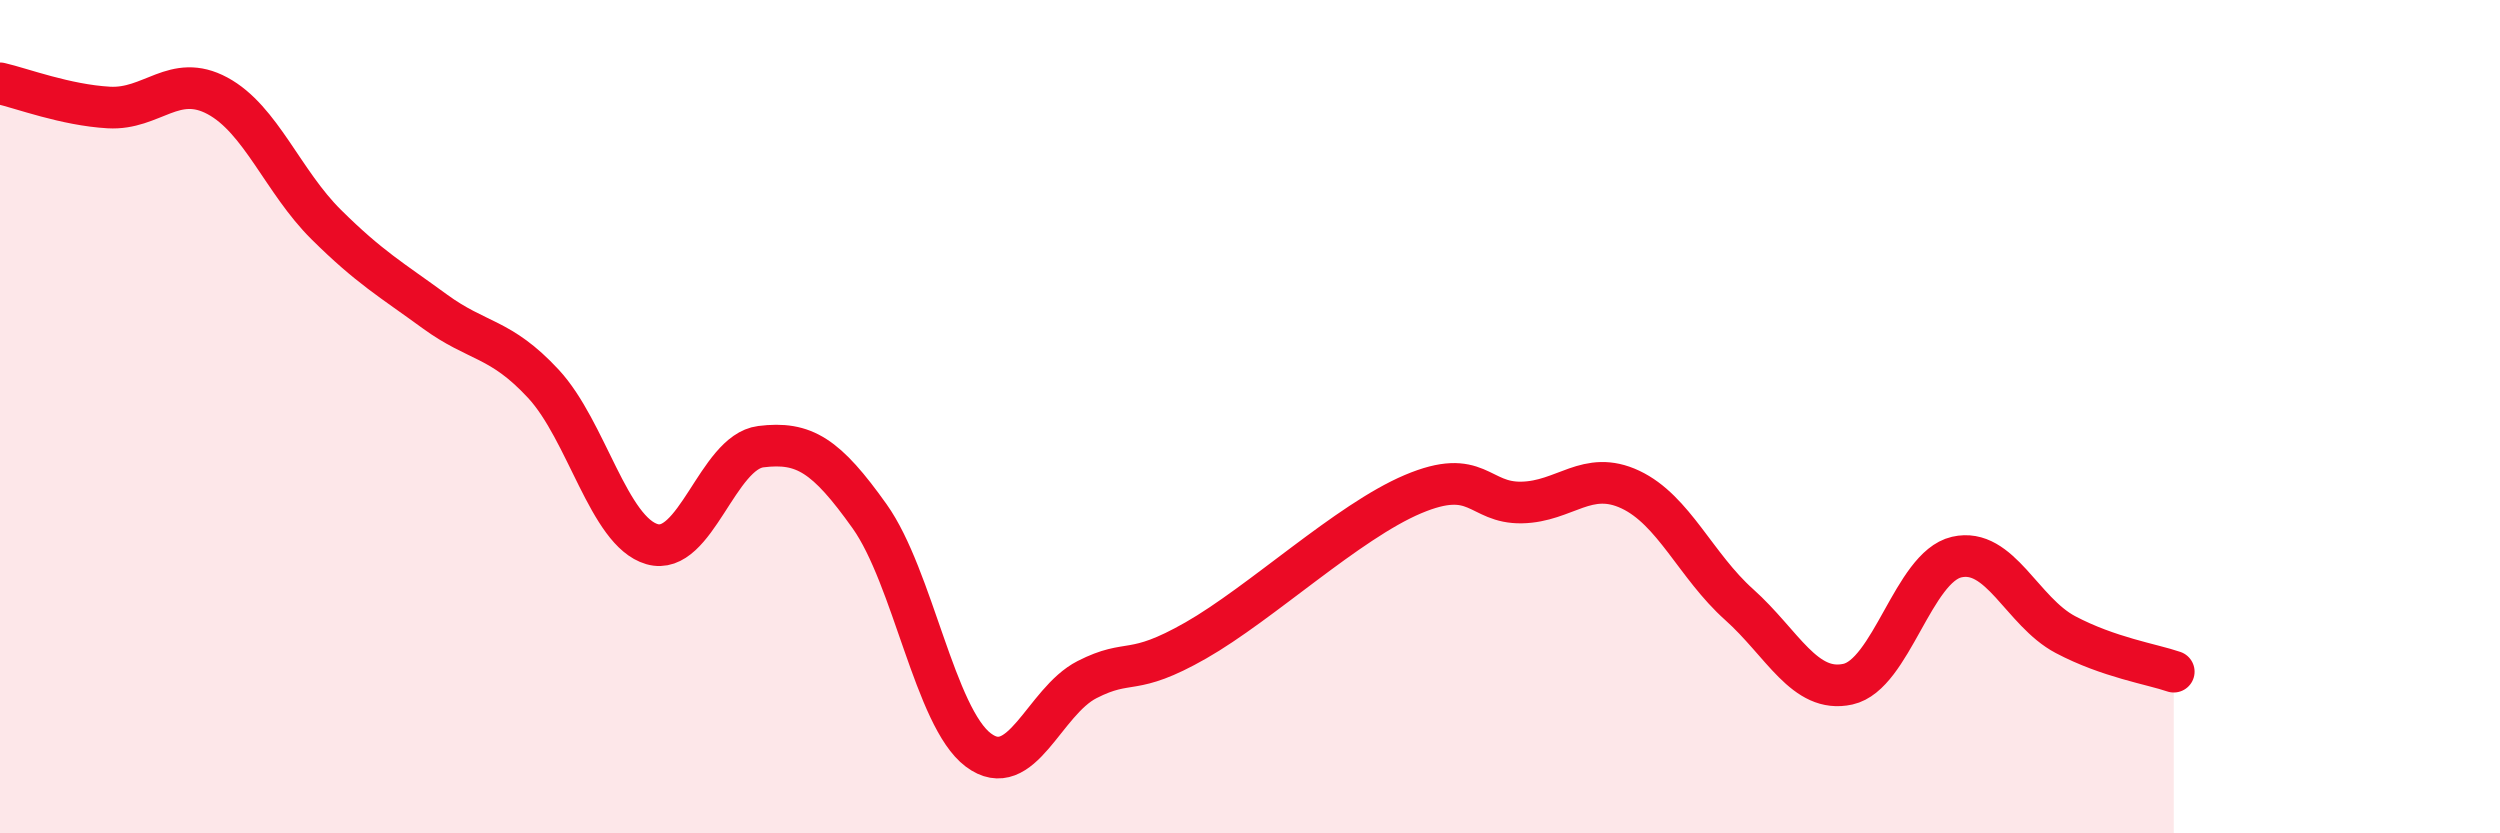 
    <svg width="60" height="20" viewBox="0 0 60 20" xmlns="http://www.w3.org/2000/svg">
      <path
        d="M 0,2 C 0.52,2.12 1.57,2.52 2.61,2.58 C 3.65,2.64 4.18,1.74 5.22,2.3 C 6.26,2.86 6.79,4.36 7.83,5.39 C 8.87,6.42 9.39,6.71 10.43,7.47 C 11.47,8.23 12,8.09 13.04,9.21 C 14.08,10.33 14.61,12.76 15.65,13.06 C 16.69,13.36 17.22,10.85 18.26,10.72 C 19.3,10.59 19.83,10.93 20.87,12.39 C 21.91,13.85 22.44,17.22 23.48,18 C 24.52,18.78 25.05,16.84 26.09,16.31 C 27.13,15.78 27.14,16.26 28.7,15.37 C 30.26,14.48 32.35,12.52 33.91,11.86 C 35.47,11.2 35.48,12.08 36.52,12.06 C 37.56,12.04 38.09,11.26 39.13,11.75 C 40.17,12.24 40.7,13.58 41.74,14.51 C 42.78,15.44 43.31,16.65 44.35,16.42 C 45.39,16.19 45.92,13.61 46.96,13.37 C 48,13.13 48.53,14.68 49.57,15.23 C 50.61,15.78 51.65,15.94 52.17,16.12L52.17 20L0 20Z"
        fill="#EB0A25"
        opacity="0.1"
        stroke-linecap="round"
        stroke-linejoin="round"
      />
      <path
        d="M 0,2 C 0.52,2.12 1.57,2.52 2.61,2.58 C 3.65,2.64 4.18,1.74 5.22,2.3 C 6.26,2.86 6.79,4.36 7.83,5.39 C 8.87,6.42 9.39,6.71 10.43,7.47 C 11.47,8.23 12,8.09 13.04,9.21 C 14.08,10.33 14.61,12.76 15.65,13.06 C 16.69,13.36 17.22,10.85 18.26,10.72 C 19.3,10.59 19.83,10.93 20.87,12.39 C 21.91,13.85 22.44,17.22 23.48,18 C 24.52,18.78 25.05,16.84 26.09,16.31 C 27.13,15.78 27.14,16.26 28.7,15.37 C 30.26,14.48 32.35,12.52 33.91,11.86 C 35.47,11.2 35.48,12.08 36.52,12.06 C 37.56,12.04 38.09,11.26 39.13,11.75 C 40.17,12.24 40.7,13.58 41.74,14.51 C 42.78,15.44 43.31,16.65 44.35,16.42 C 45.39,16.19 45.92,13.61 46.96,13.37 C 48,13.13 48.53,14.68 49.57,15.23 C 50.61,15.78 51.65,15.94 52.17,16.12"
        stroke="#EB0A25"
        stroke-width="1"
        fill="none"
        stroke-linecap="round"
        stroke-linejoin="round"
      />
    </svg>
  